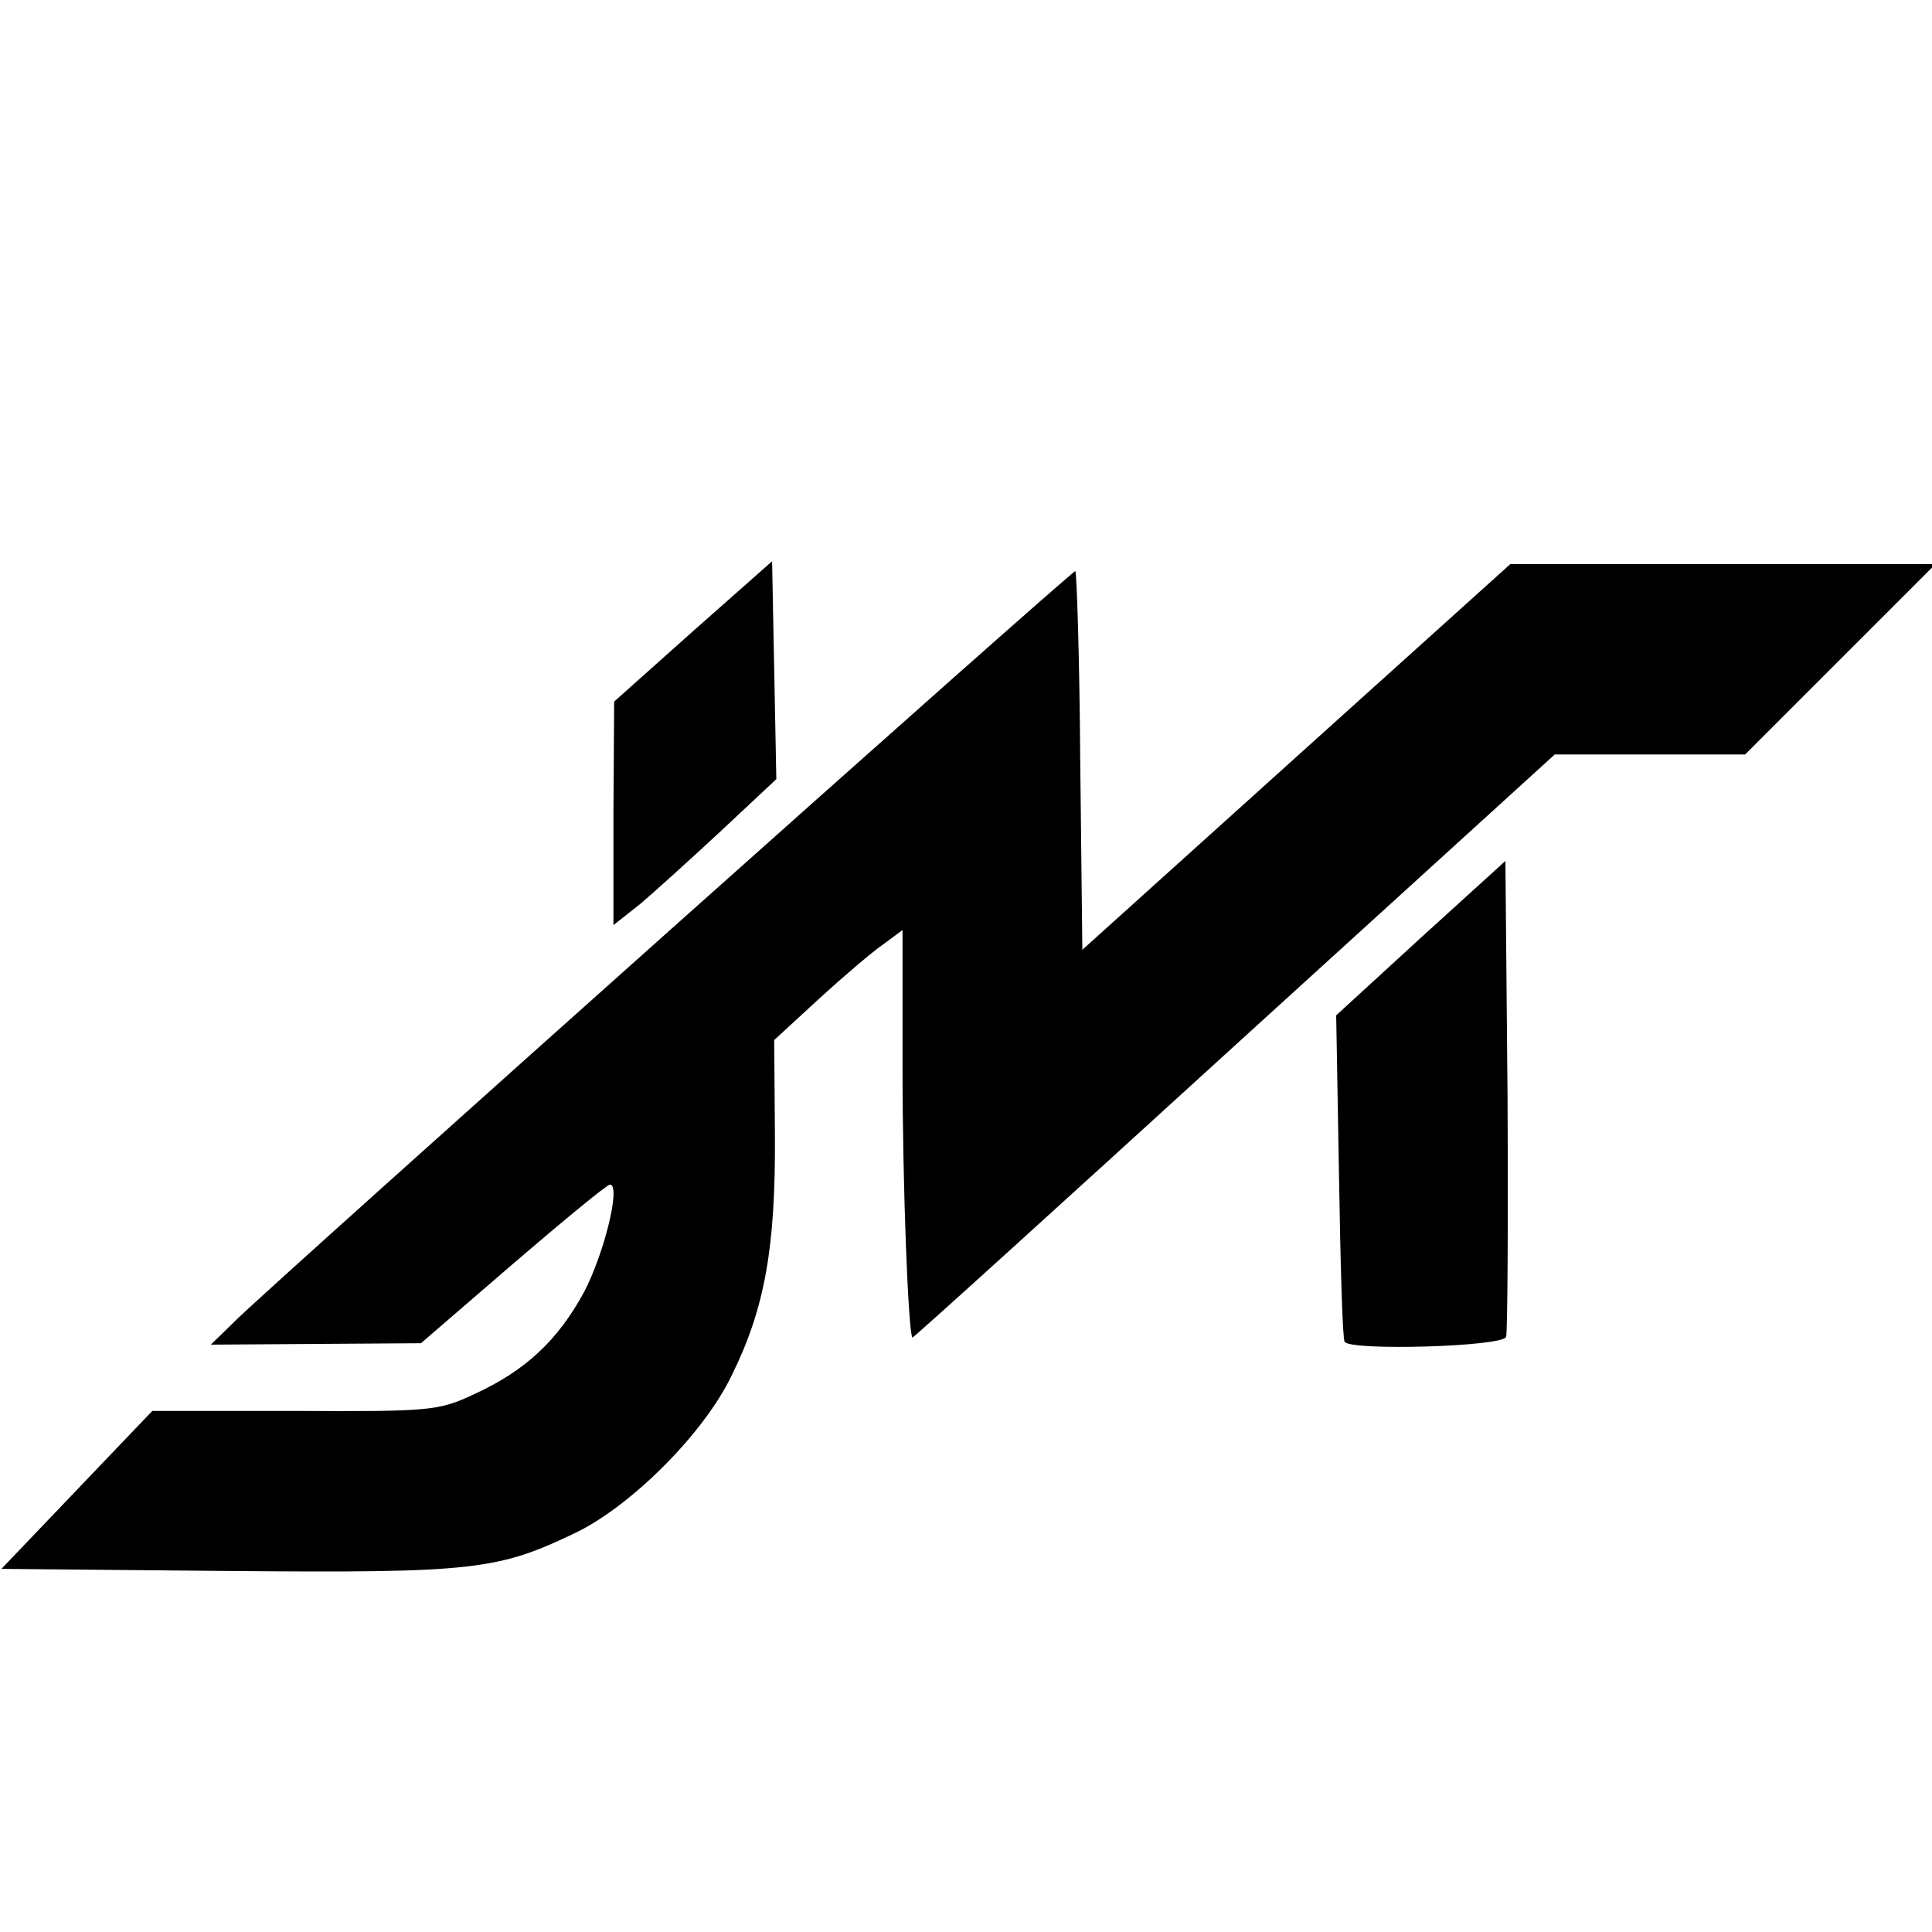 <?xml version="1.0" standalone="no"?>
<!DOCTYPE svg PUBLIC "-//W3C//DTD SVG 20010904//EN"
 "http://www.w3.org/TR/2001/REC-SVG-20010904/DTD/svg10.dtd">
<svg version="1.0" xmlns="http://www.w3.org/2000/svg"
 width="274pt" height="274pt" viewBox="0 0 274 274"
 preserveAspectRatio="xMidYMid meet">
<g transform="translate(0,274) scale(0.1,-0.1)"
fill="#000000" stroke="none">
<path d="M983 1845 l-112 -100 -1 -158 0 -159 38 30 c20 17 72 64 115 104 l78
73 -3 155 -3 154 -112 -99z"/>
<path d="M1839 1667 l-304 -274 -3 269 c-1 147 -5 268 -7 268 -6 0 -1125 -999
-1188 -1060 l-38 -37 149 1 149 1 131 113 c71 61 133 112 137 112 16 0 -8 -98
-37 -153 -37 -68 -83 -111 -155 -144 -51 -24 -62 -25 -255 -24 l-202 0 -107
-112 -107 -112 321 -3 c350 -3 383 1 495 55 79 39 181 141 220 223 47 95 62
182 61 340 l-1 135 63 58 c35 32 76 67 92 78 l27 20 0 -198 c0 -163 8 -372 14
-380 1 -1 206 185 456 413 l455 414 135 0 135 0 135 135 135 135 -302 0 -301
0 -303 -273z"/>
<path d="M2015 1410 l-120 -110 4 -227 c2 -126 5 -232 8 -236 8 -13 224 -7
229 7 2 6 3 160 2 343 l-3 332 -120 -109z"/>
</g>
</svg>
